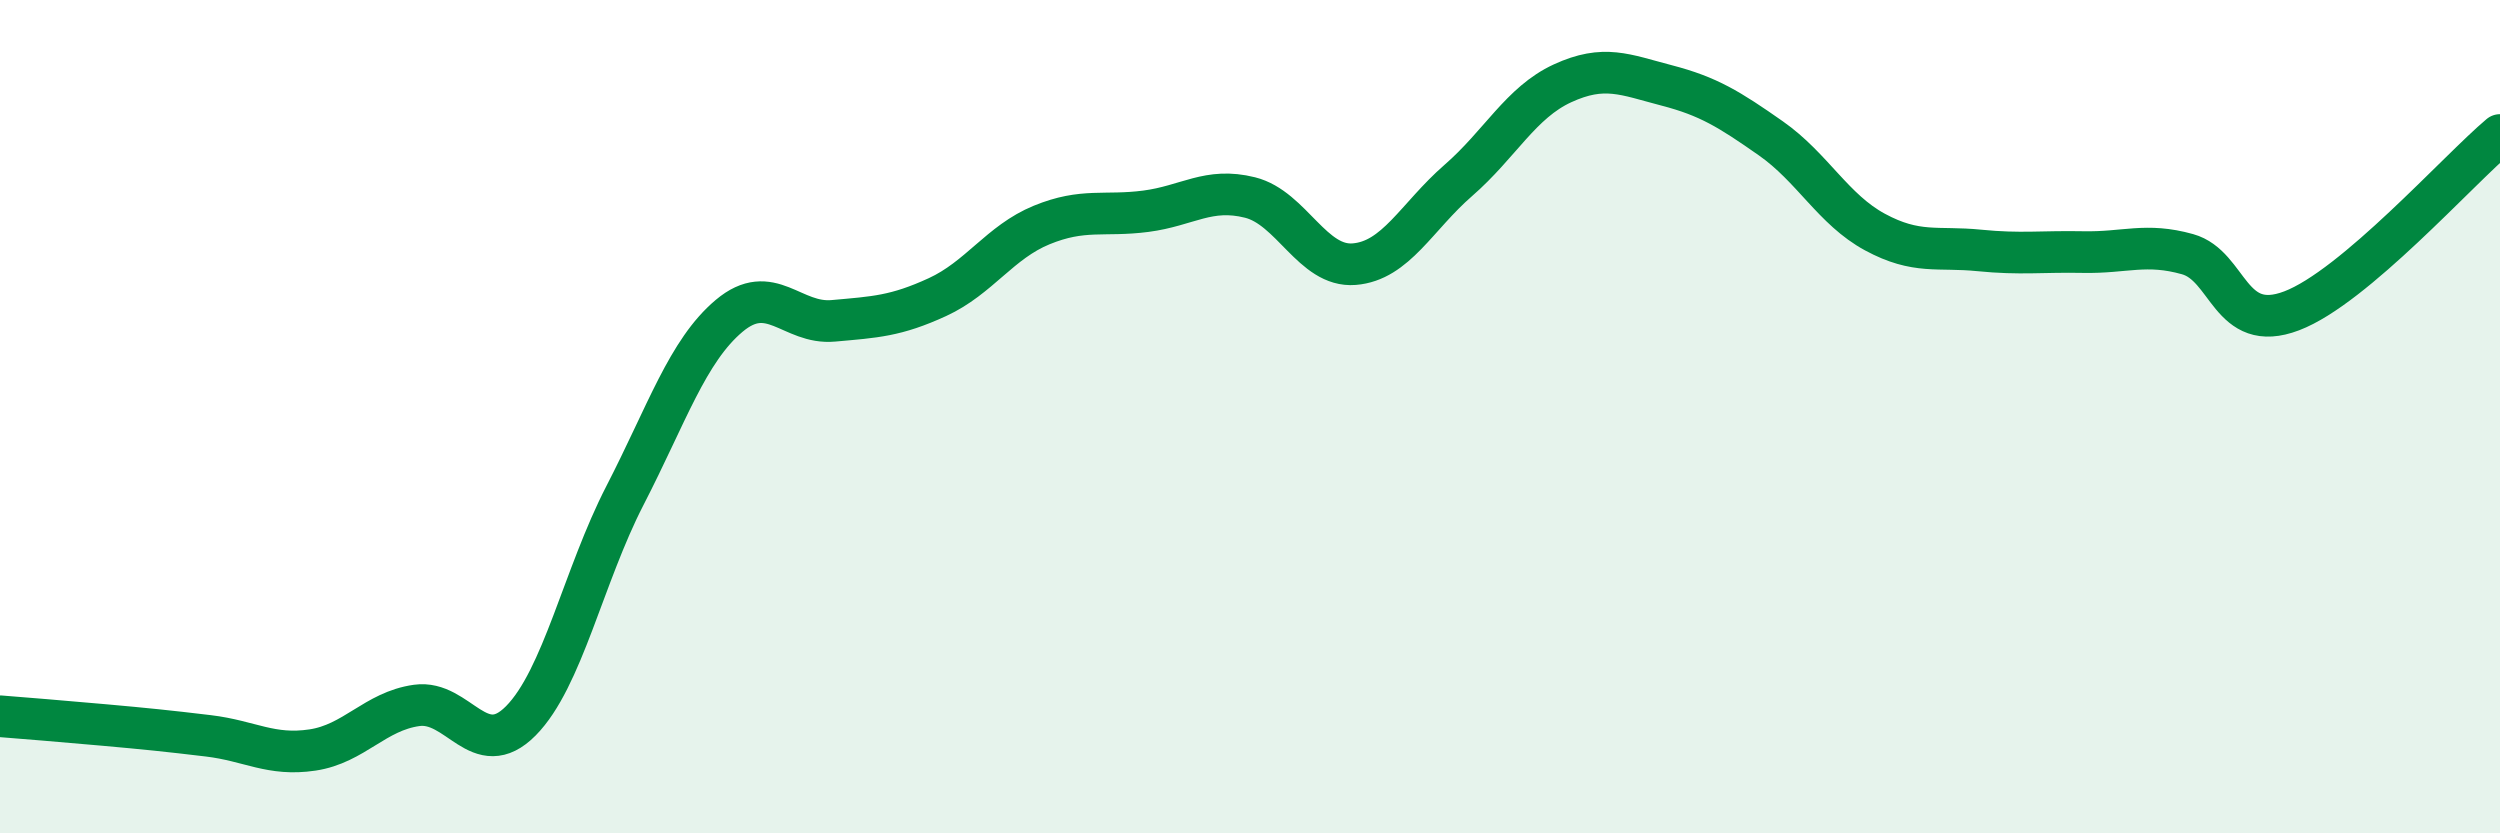 
    <svg width="60" height="20" viewBox="0 0 60 20" xmlns="http://www.w3.org/2000/svg">
      <path
        d="M 0,17.19 C 0.5,17.23 1.5,17.31 2.5,17.4 C 3.5,17.49 4,17.54 5,17.66 C 6,17.78 6.5,18.15 7.5,18 C 8.5,17.85 9,17.07 10,16.93 C 11,16.79 11.5,18.31 12.5,17.3 C 13.5,16.29 14,13.83 15,11.89 C 16,9.95 16.5,8.42 17.5,7.58 C 18.5,6.74 19,7.79 20,7.7 C 21,7.61 21.5,7.59 22.5,7.13 C 23.5,6.67 24,5.81 25,5.4 C 26,4.99 26.5,5.2 27.5,5.07 C 28.5,4.94 29,4.49 30,4.74 C 31,4.99 31.5,6.42 32.5,6.34 C 33.5,6.26 34,5.2 35,4.33 C 36,3.46 36.5,2.46 37.5,2 C 38.5,1.54 39,1.79 40,2.05 C 41,2.31 41.5,2.62 42.5,3.32 C 43.5,4.02 44,5.03 45,5.57 C 46,6.11 46.5,5.91 47.5,6.01 C 48.5,6.11 49,6.03 50,6.05 C 51,6.07 51.5,5.82 52.5,6.1 C 53.5,6.38 53.5,8.03 55,7.46 C 56.5,6.89 59,4.08 60,3.24L60 20L0 20Z"
        fill="#008740"
        opacity="0.1"
        stroke-linecap="round"
        stroke-linejoin="round"
      />
      <path
        d="M 0,17.19 C 0.5,17.23 1.5,17.31 2.5,17.4 C 3.5,17.49 4,17.54 5,17.66 C 6,17.78 6.5,18.15 7.5,18 C 8.5,17.85 9,17.07 10,16.93 C 11,16.79 11.5,18.31 12.5,17.3 C 13.5,16.29 14,13.83 15,11.89 C 16,9.95 16.5,8.42 17.5,7.58 C 18.5,6.74 19,7.79 20,7.7 C 21,7.61 21.5,7.59 22.5,7.13 C 23.5,6.67 24,5.81 25,5.4 C 26,4.99 26.5,5.2 27.5,5.07 C 28.5,4.94 29,4.49 30,4.74 C 31,4.99 31.5,6.42 32.5,6.34 C 33.5,6.26 34,5.2 35,4.33 C 36,3.46 36.5,2.46 37.5,2 C 38.5,1.54 39,1.79 40,2.05 C 41,2.31 41.5,2.62 42.5,3.32 C 43.5,4.02 44,5.03 45,5.57 C 46,6.11 46.5,5.91 47.5,6.01 C 48.5,6.11 49,6.03 50,6.05 C 51,6.07 51.5,5.82 52.5,6.1 C 53.5,6.38 53.5,8.03 55,7.46 C 56.5,6.89 59,4.08 60,3.24"
        stroke="#008740"
        stroke-width="1"
        fill="none"
        stroke-linecap="round"
        stroke-linejoin="round"
      />
    </svg>
  